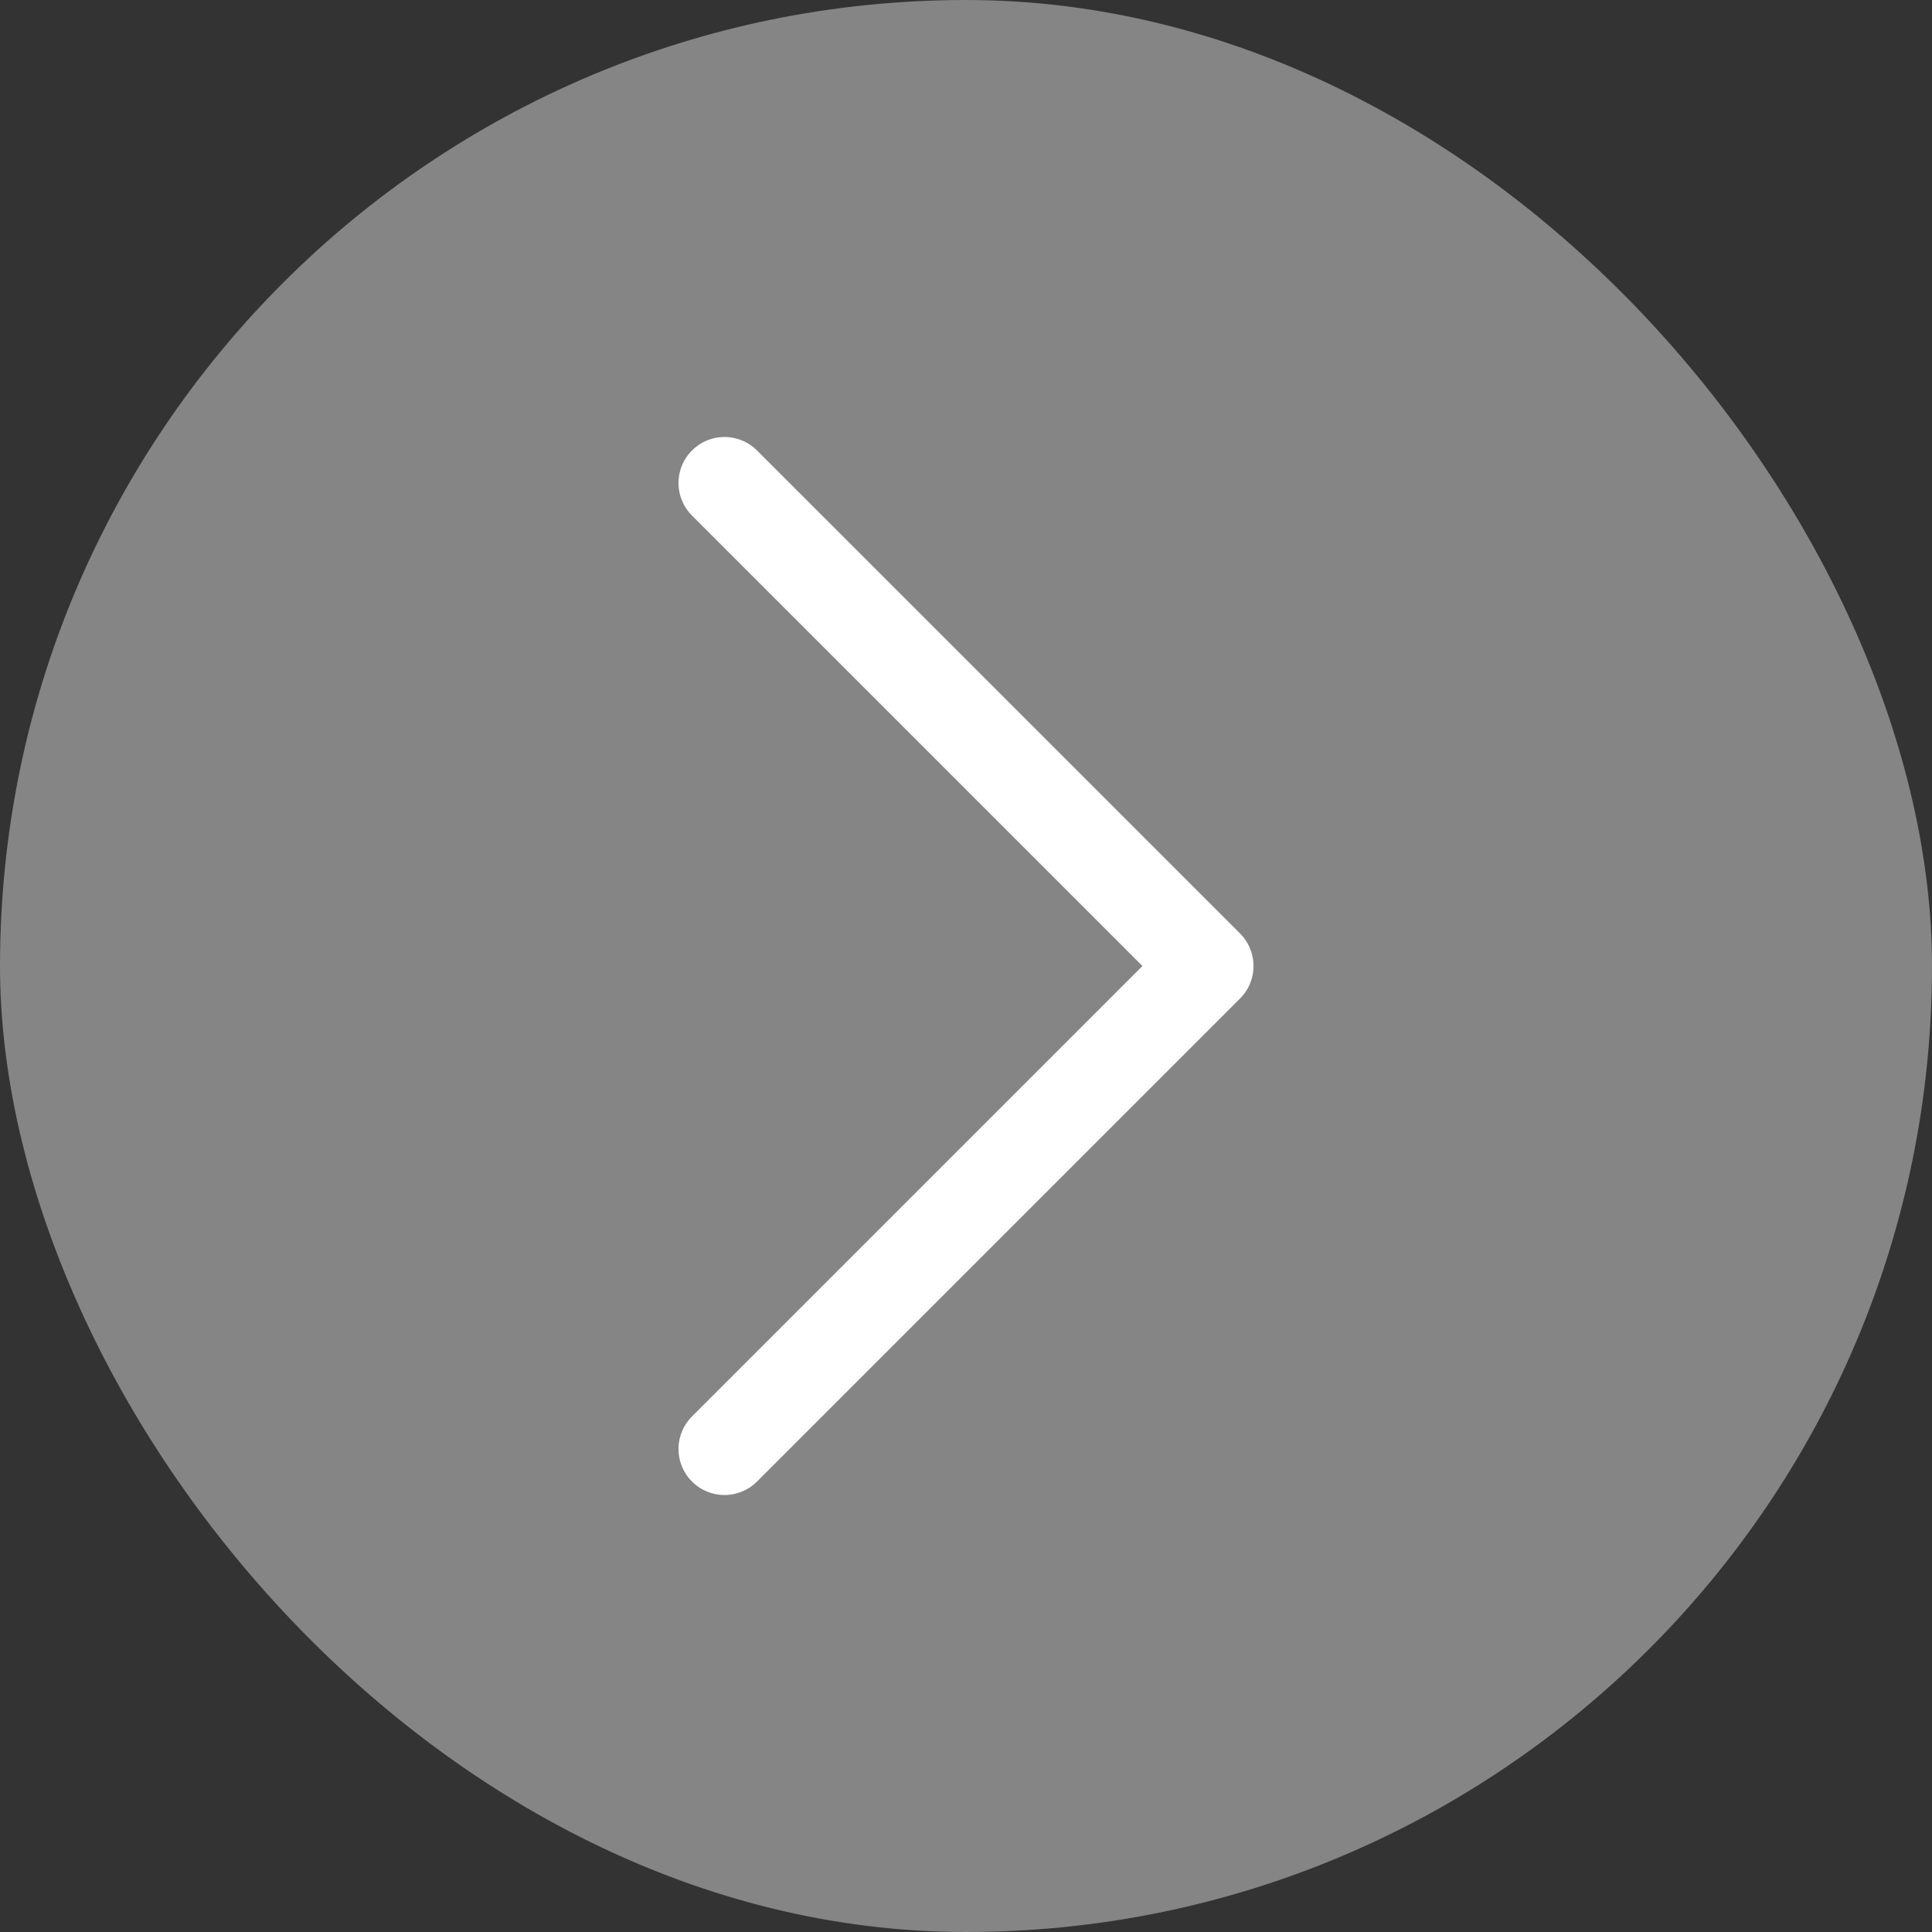 <?xml version="1.0" encoding="UTF-8"?> <svg xmlns="http://www.w3.org/2000/svg" width="42" height="42" viewBox="0 0 42 42" fill="none"><rect x="0" y="0" width="42" height="42" fill="#333333" stroke="none"/><g data-figma-bg-blur-radius="5"><rect width="42" height="42" rx="21" fill="white" fill-opacity="0.4"></rect><path d="M15.75 31.5L26.25 21L15.75 10.5" stroke="white" stroke-width="2" stroke-linecap="round" stroke-linejoin="round"></path></g><defs><clipPath id="bgblur_0_30_5_clip_path" transform="translate(5 5)"><rect width="42" height="42" rx="21"></rect></clipPath></defs></svg> 